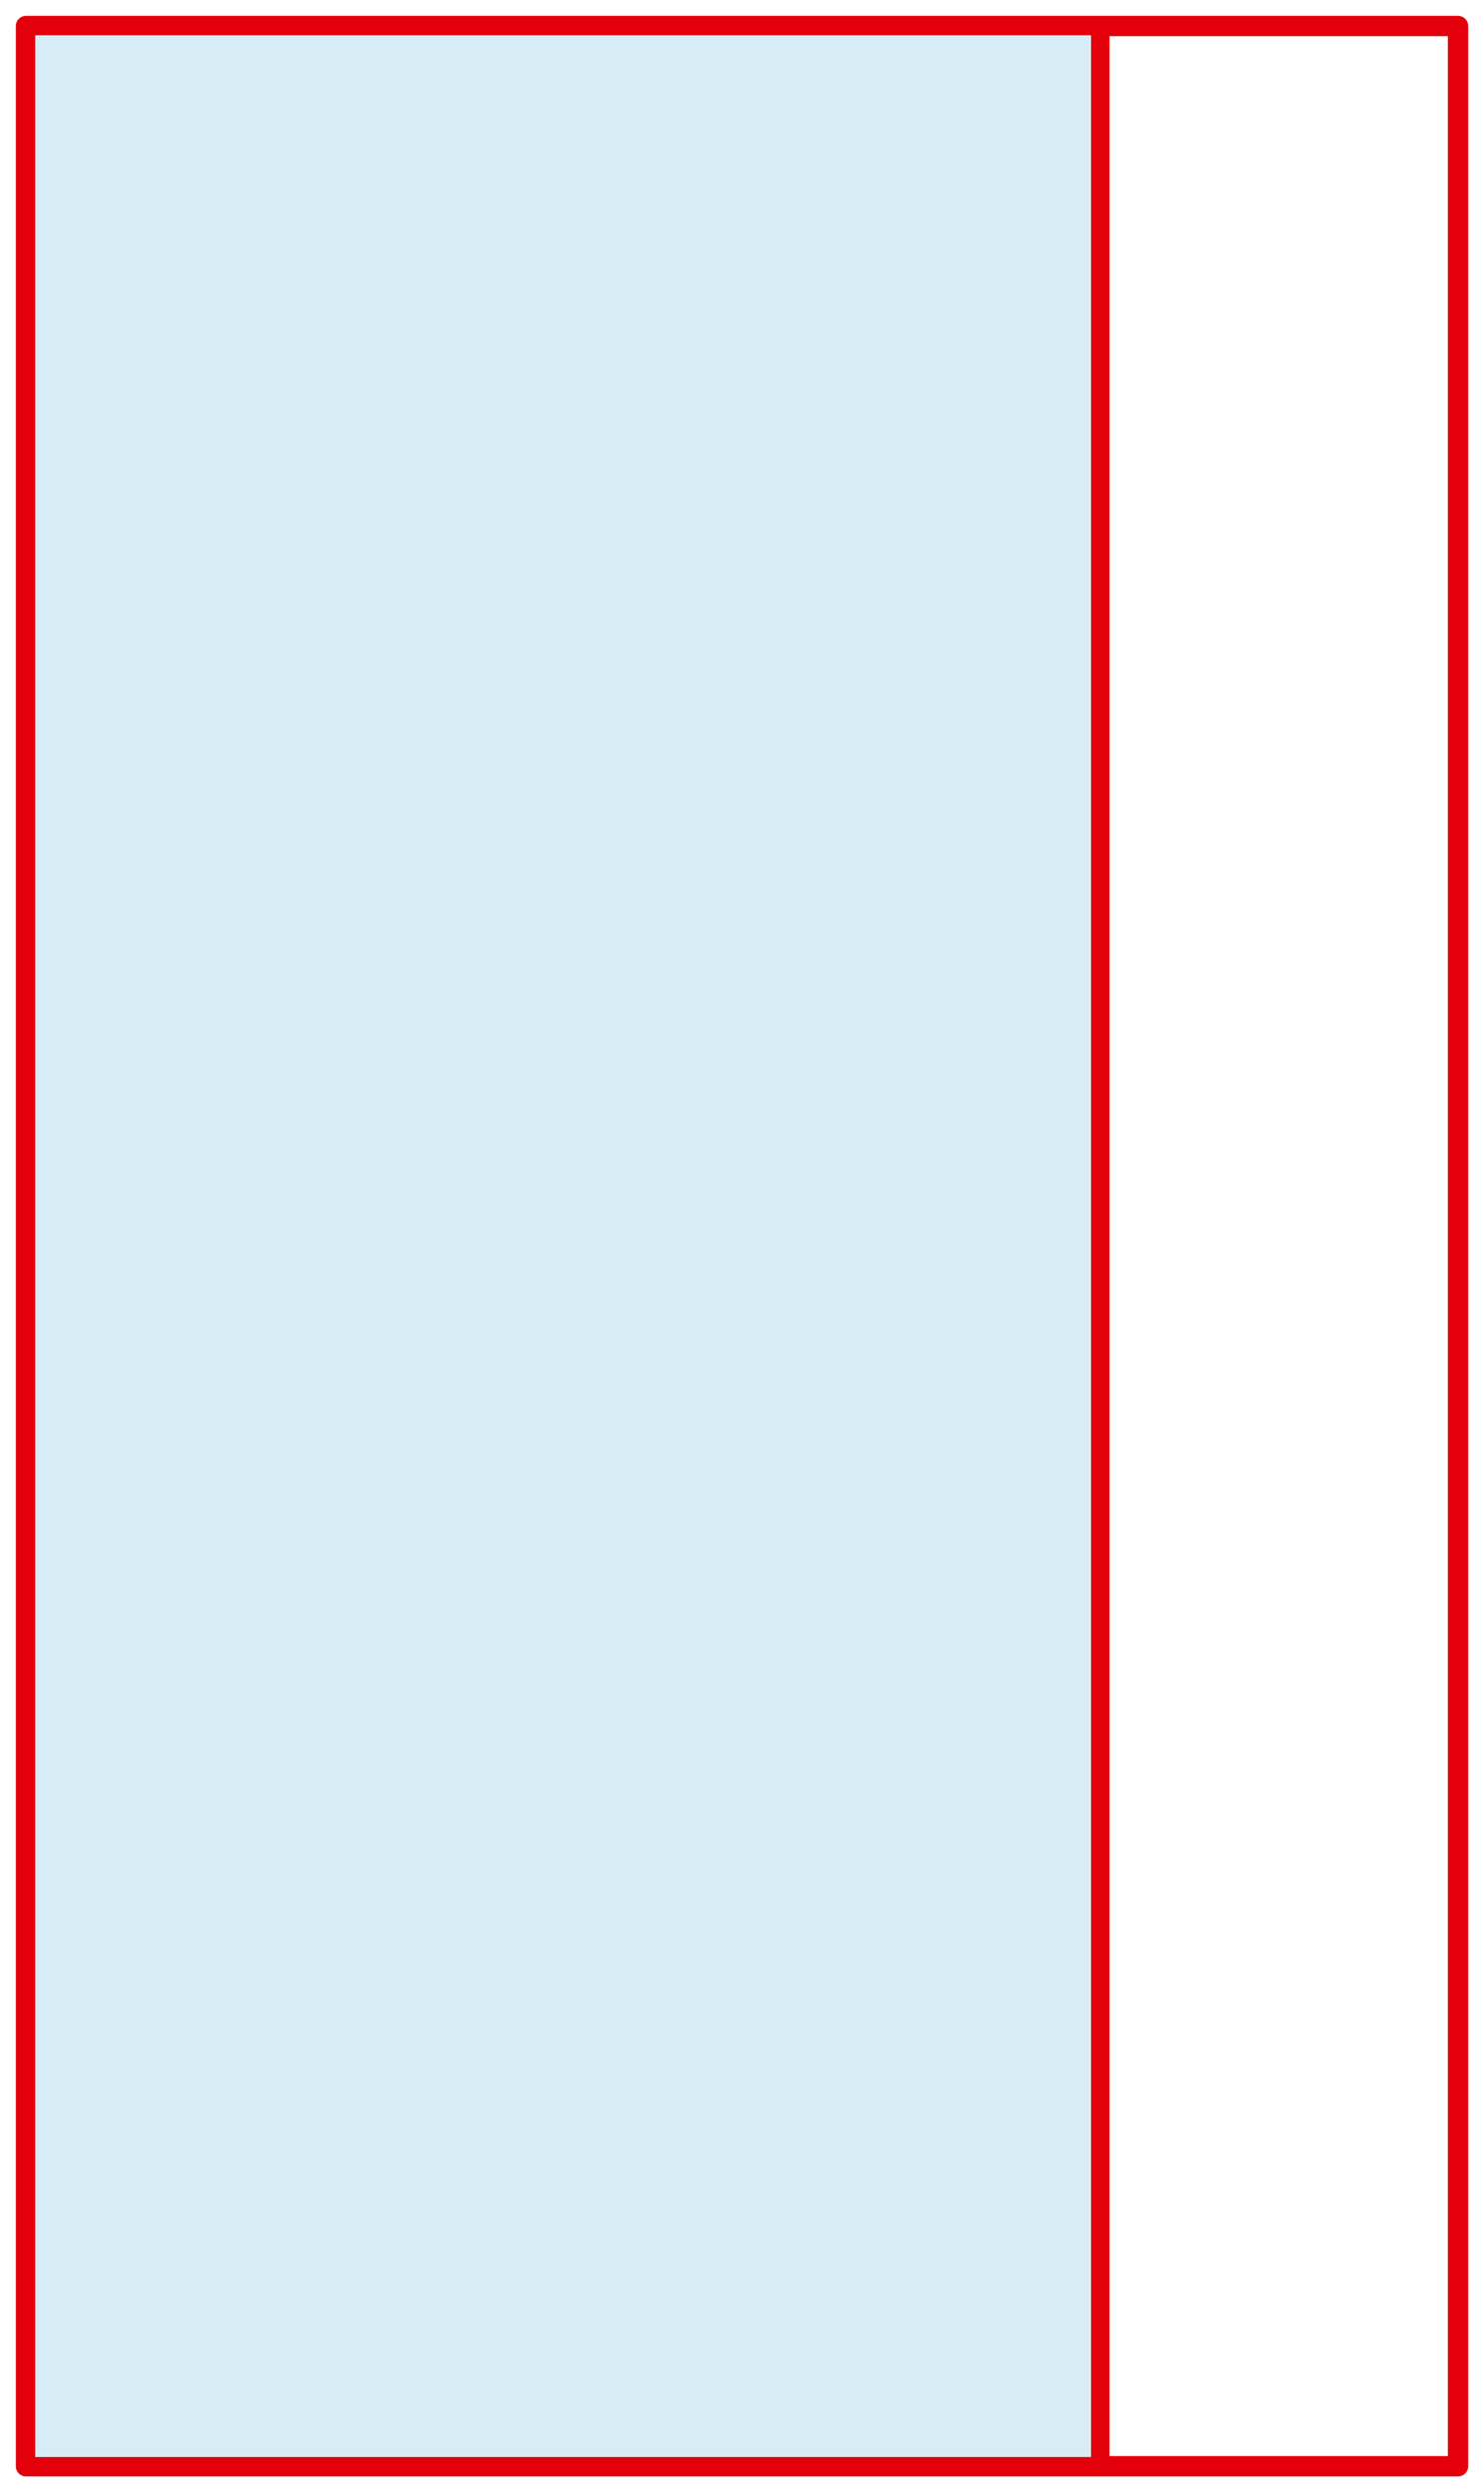 <svg xmlns="http://www.w3.org/2000/svg" xmlns:xlink="http://www.w3.org/1999/xlink" width="80.375" height="134.913" viewBox="0 0 80.375 134.913">
  <defs>
    <clipPath id="clip-path">
      <path id="Pfad_5292" data-name="Pfad 5292" d="M0,82.188H80.375V-52.725H0Z" transform="translate(0 52.725)" fill="none"/>
    </clipPath>
  </defs>
  <g id="Gruppe_6644" data-name="Gruppe 6644" transform="translate(-756 -1334.564)">
    <g id="Gruppe_5437" data-name="Gruppe 5437" transform="translate(836.375 1416.752) rotate(180)">
      <g id="Gruppe_5434" data-name="Gruppe 5434" transform="translate(0 -52.725)" clip-path="url(#clip-path)">
        <path id="Pfad_5291" data-name="Pfad 5291" d="M.55,79.923H78.11v-132.1H.55Z" transform="translate(0.857 53.582)" fill="none" stroke="#e3000b" stroke-linecap="round" stroke-linejoin="round" stroke-width="1.1"/>
      </g>
      <path id="Pfad_5293" data-name="Pfad 5293" d="M8.122,79.923H66.3v-132.1H8.122Z" transform="translate(12.661 0.857)" fill="#d8ecf6"/>
      <g id="Gruppe_5435" data-name="Gruppe 5435" transform="translate(0 -52.725)" clip-path="url(#clip-path)">
        <path id="Pfad_5294" data-name="Pfad 5294" d="M8.122,79.923H66.307v-132.1H8.122Z" transform="translate(12.661 53.582)" fill="none" stroke="#e3000b" stroke-linecap="round" stroke-linejoin="round" stroke-width="1"/>
      </g>
    </g>
  </g>
</svg>
